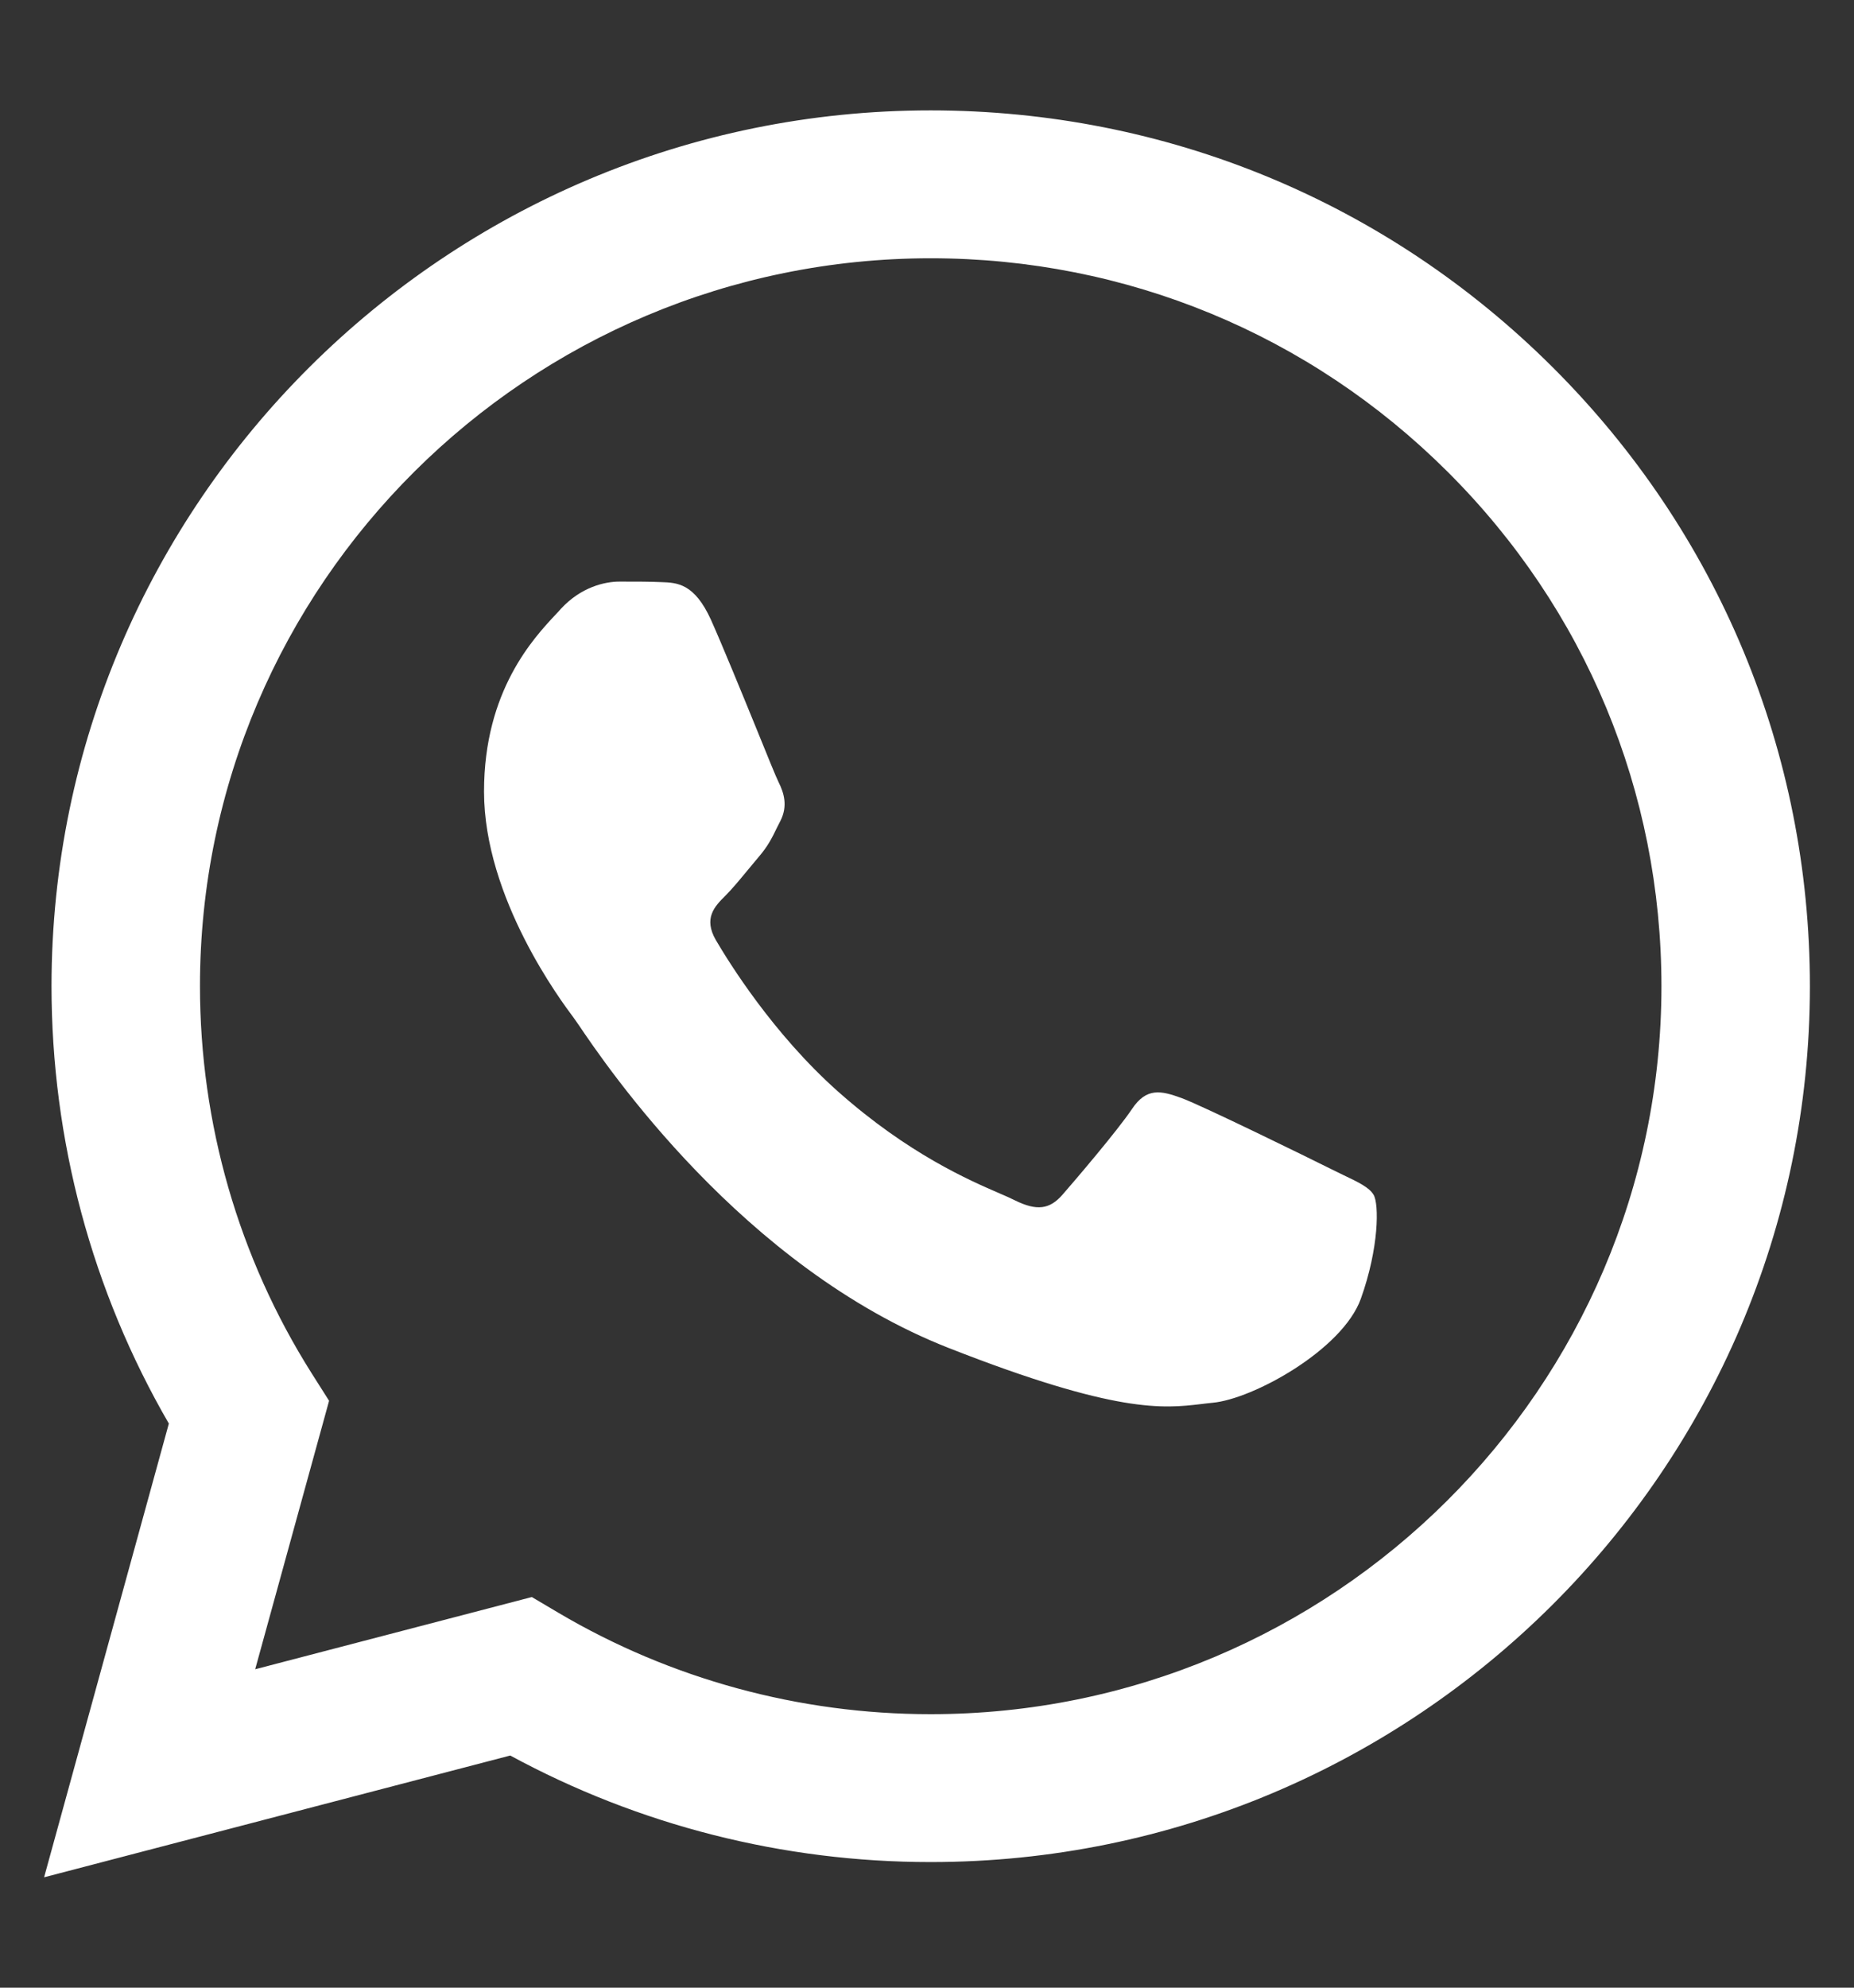 <svg width="14" height="15" viewBox="0 0 14 15" fill="none" xmlns="http://www.w3.org/2000/svg">
<rect x="0" y="0" width="14" height="15" fill="#333333" stroke="none"/>
<path fill-rule="evenodd" clip-rule="evenodd" d="M1.275 10.743C0.694 9.741 0.389 8.604 0.389 7.44H0.389C0.391 3.797 3.369 0.833 7.028 0.833C8.804 0.834 10.47 1.522 11.724 2.771C12.977 4.02 13.667 5.68 13.667 7.445C13.665 11.088 10.687 14.052 7.028 14.052H7.025C5.914 14.052 4.822 13.774 3.853 13.248L0.333 14.167L1.275 10.743ZM2.353 10.363L2.485 10.571L2.485 10.571L1.927 12.597L4.016 12.052L4.217 12.171C5.064 12.671 6.035 12.936 7.026 12.936H7.028C10.069 12.936 12.544 10.473 12.546 7.445C12.546 5.977 11.973 4.598 10.931 3.56C9.889 2.522 8.504 1.95 7.03 1.949C3.986 1.949 1.511 4.413 1.51 7.44C1.51 8.478 1.801 9.489 2.353 10.363ZM4.995 4.393C5.114 4.397 5.244 4.403 5.369 4.678V4.678C5.453 4.866 5.596 5.215 5.71 5.494C5.794 5.701 5.862 5.869 5.88 5.904C5.921 5.986 5.949 6.083 5.894 6.193C5.885 6.21 5.878 6.225 5.87 6.24C5.829 6.325 5.798 6.387 5.728 6.468C5.7 6.501 5.672 6.536 5.643 6.57C5.586 6.639 5.529 6.708 5.479 6.758C5.396 6.84 5.31 6.929 5.406 7.095C5.503 7.26 5.836 7.8 6.329 8.238C6.859 8.708 7.319 8.907 7.553 9.008C7.599 9.028 7.636 9.044 7.663 9.058C7.829 9.14 7.926 9.127 8.023 9.016C8.119 8.906 8.437 8.534 8.548 8.369C8.658 8.204 8.769 8.231 8.921 8.286C9.073 8.341 9.889 8.741 10.055 8.824C10.087 8.84 10.117 8.854 10.145 8.868C10.261 8.923 10.339 8.961 10.372 9.016C10.414 9.085 10.414 9.416 10.276 9.801C10.137 10.187 9.46 10.559 9.156 10.586C9.127 10.589 9.098 10.592 9.068 10.596C8.787 10.629 8.432 10.67 7.165 10.173C5.607 9.562 4.58 8.046 4.368 7.732C4.35 7.707 4.338 7.689 4.332 7.681L4.33 7.678C4.241 7.559 3.655 6.779 3.655 5.973C3.655 5.212 4.03 4.814 4.203 4.63C4.215 4.618 4.225 4.606 4.235 4.595C4.387 4.43 4.567 4.389 4.677 4.389C4.685 4.389 4.692 4.389 4.699 4.389C4.802 4.389 4.905 4.389 4.995 4.393Z" fill="white"/>
</svg>
